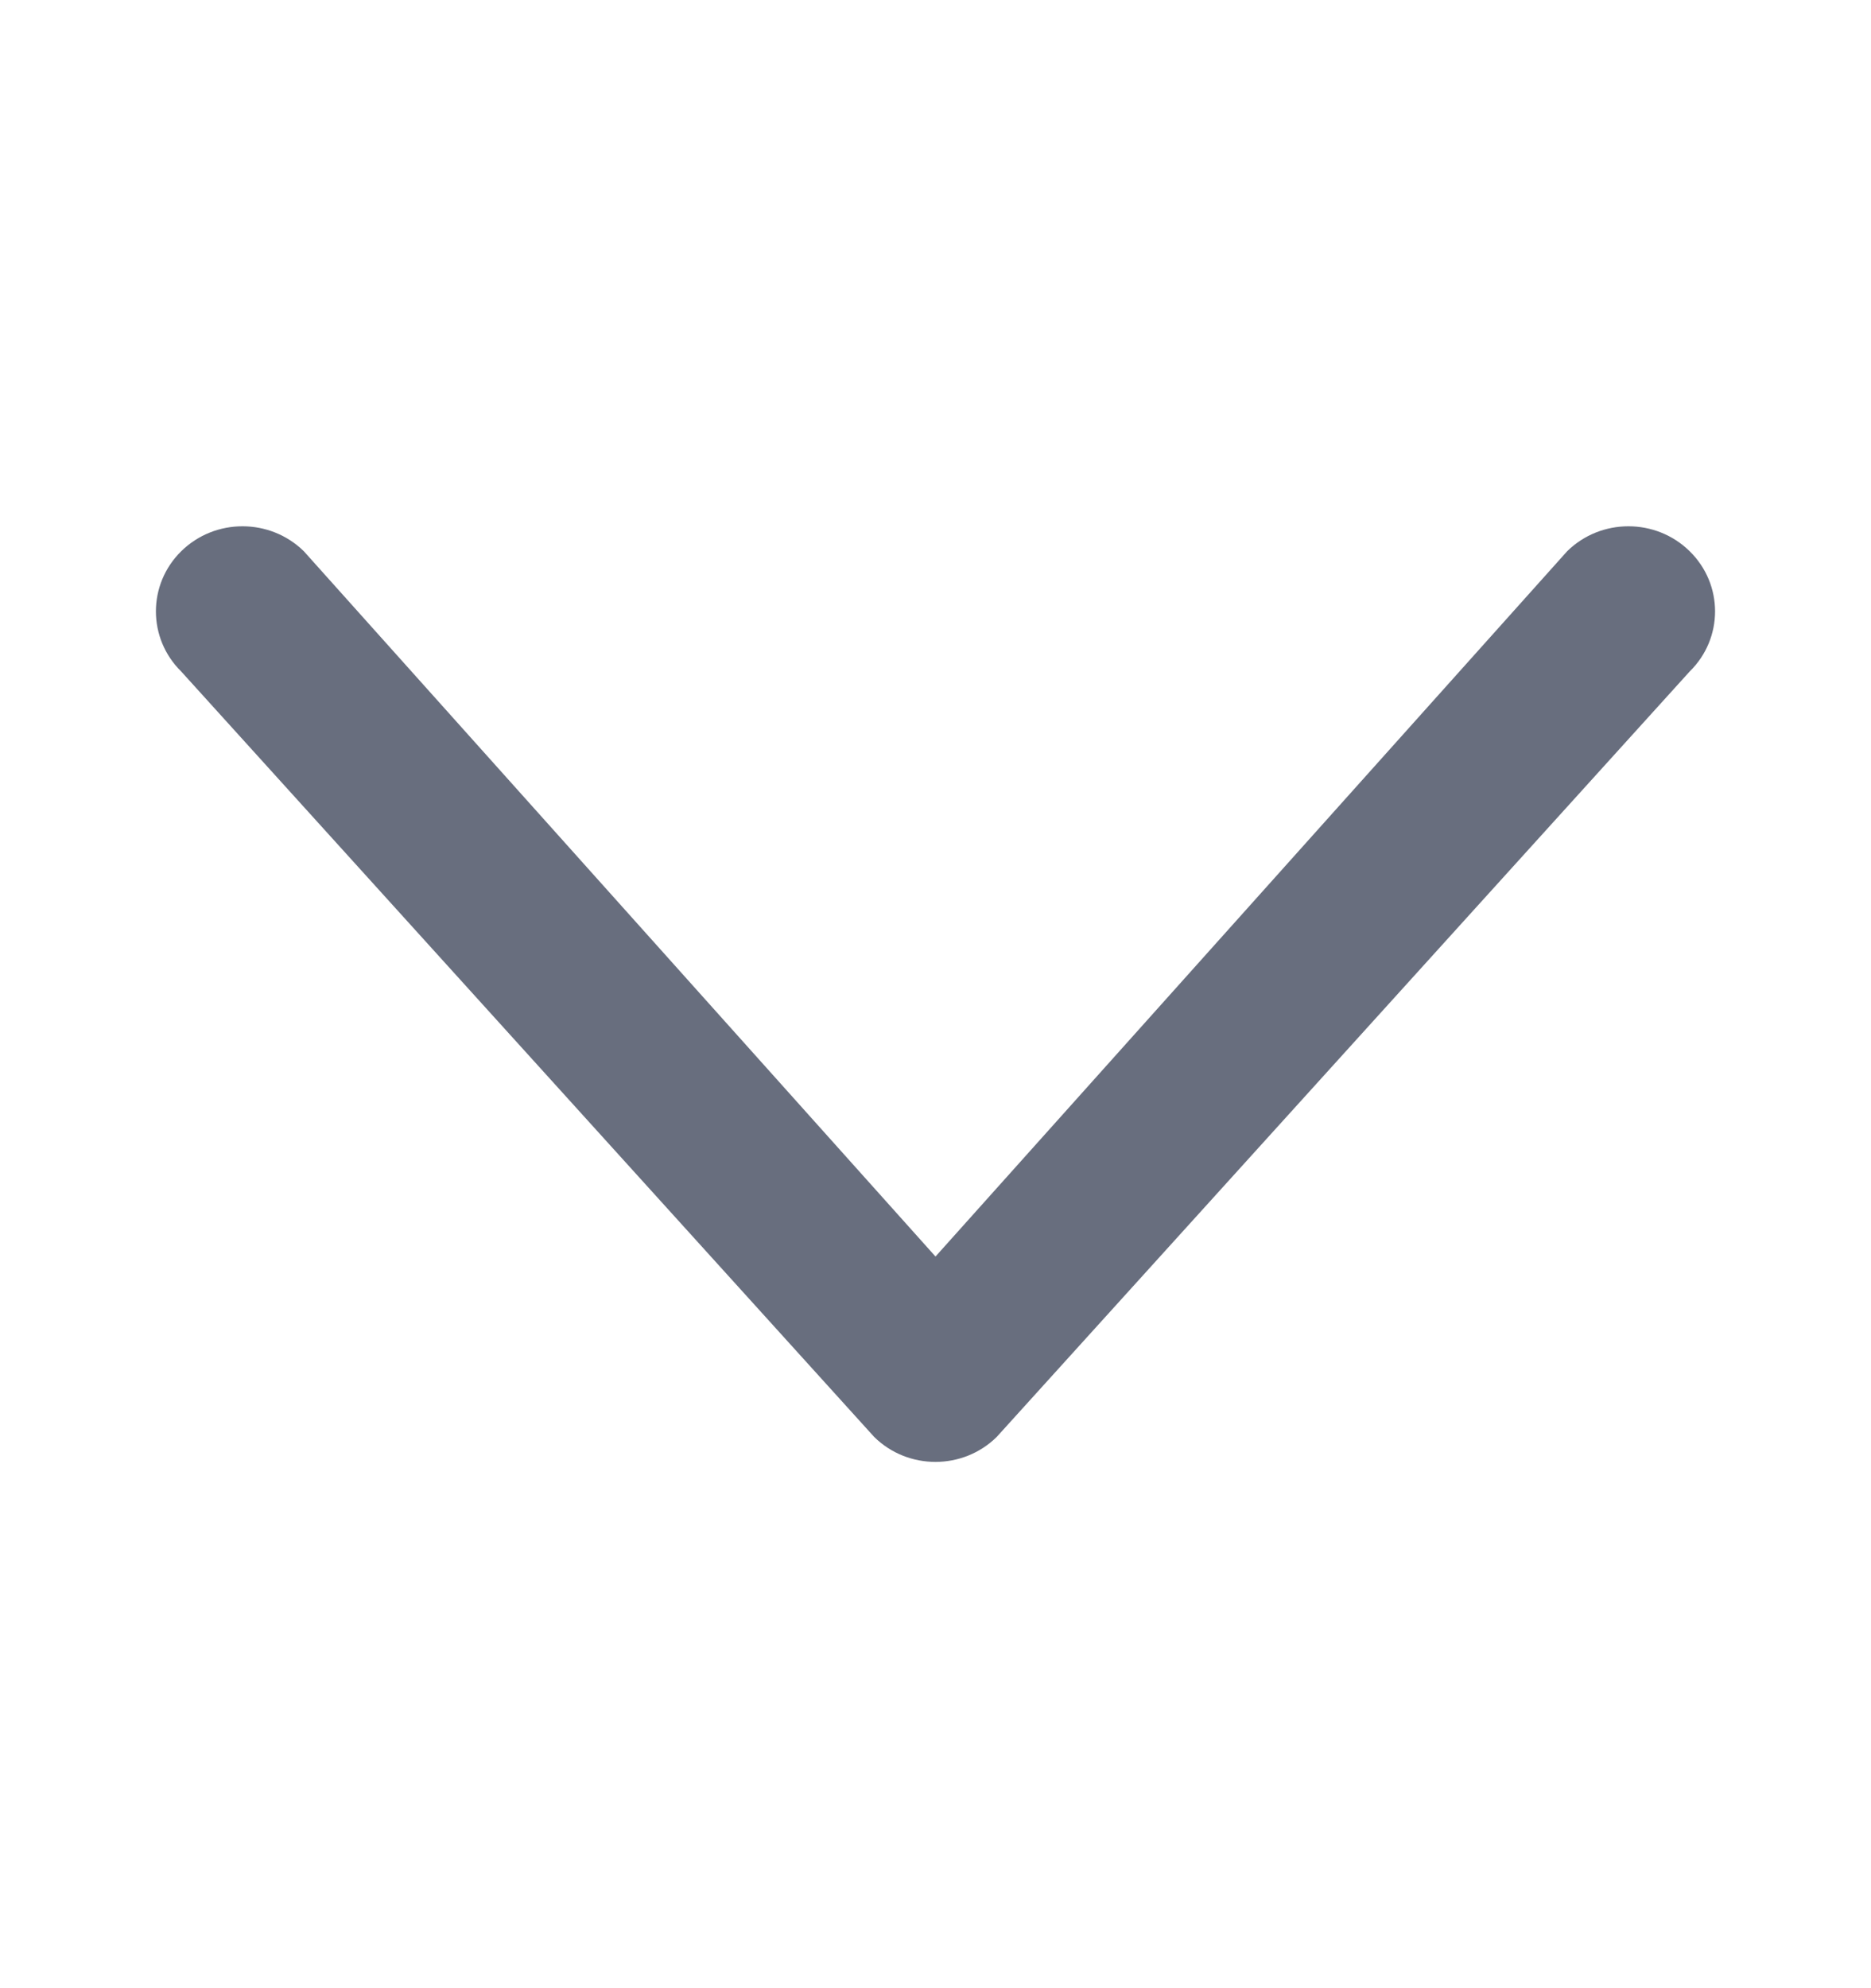 <svg width="16" height="17" viewBox="0 0 16 17" fill="none" xmlns="http://www.w3.org/2000/svg">
<path fill-rule="evenodd" clip-rule="evenodd" d="M1.55 4.713C1.261 4.997 1.261 5.458 1.55 5.742L7.476 12.287C7.765 12.571 8.234 12.571 8.523 12.287L14.449 5.742C14.739 5.458 14.739 4.997 14.449 4.713C14.16 4.429 13.691 4.429 13.402 4.713L8 10.744L2.598 4.713C2.308 4.429 1.839 4.429 1.55 4.713Z" fill="#686E7E"/>
</svg>
